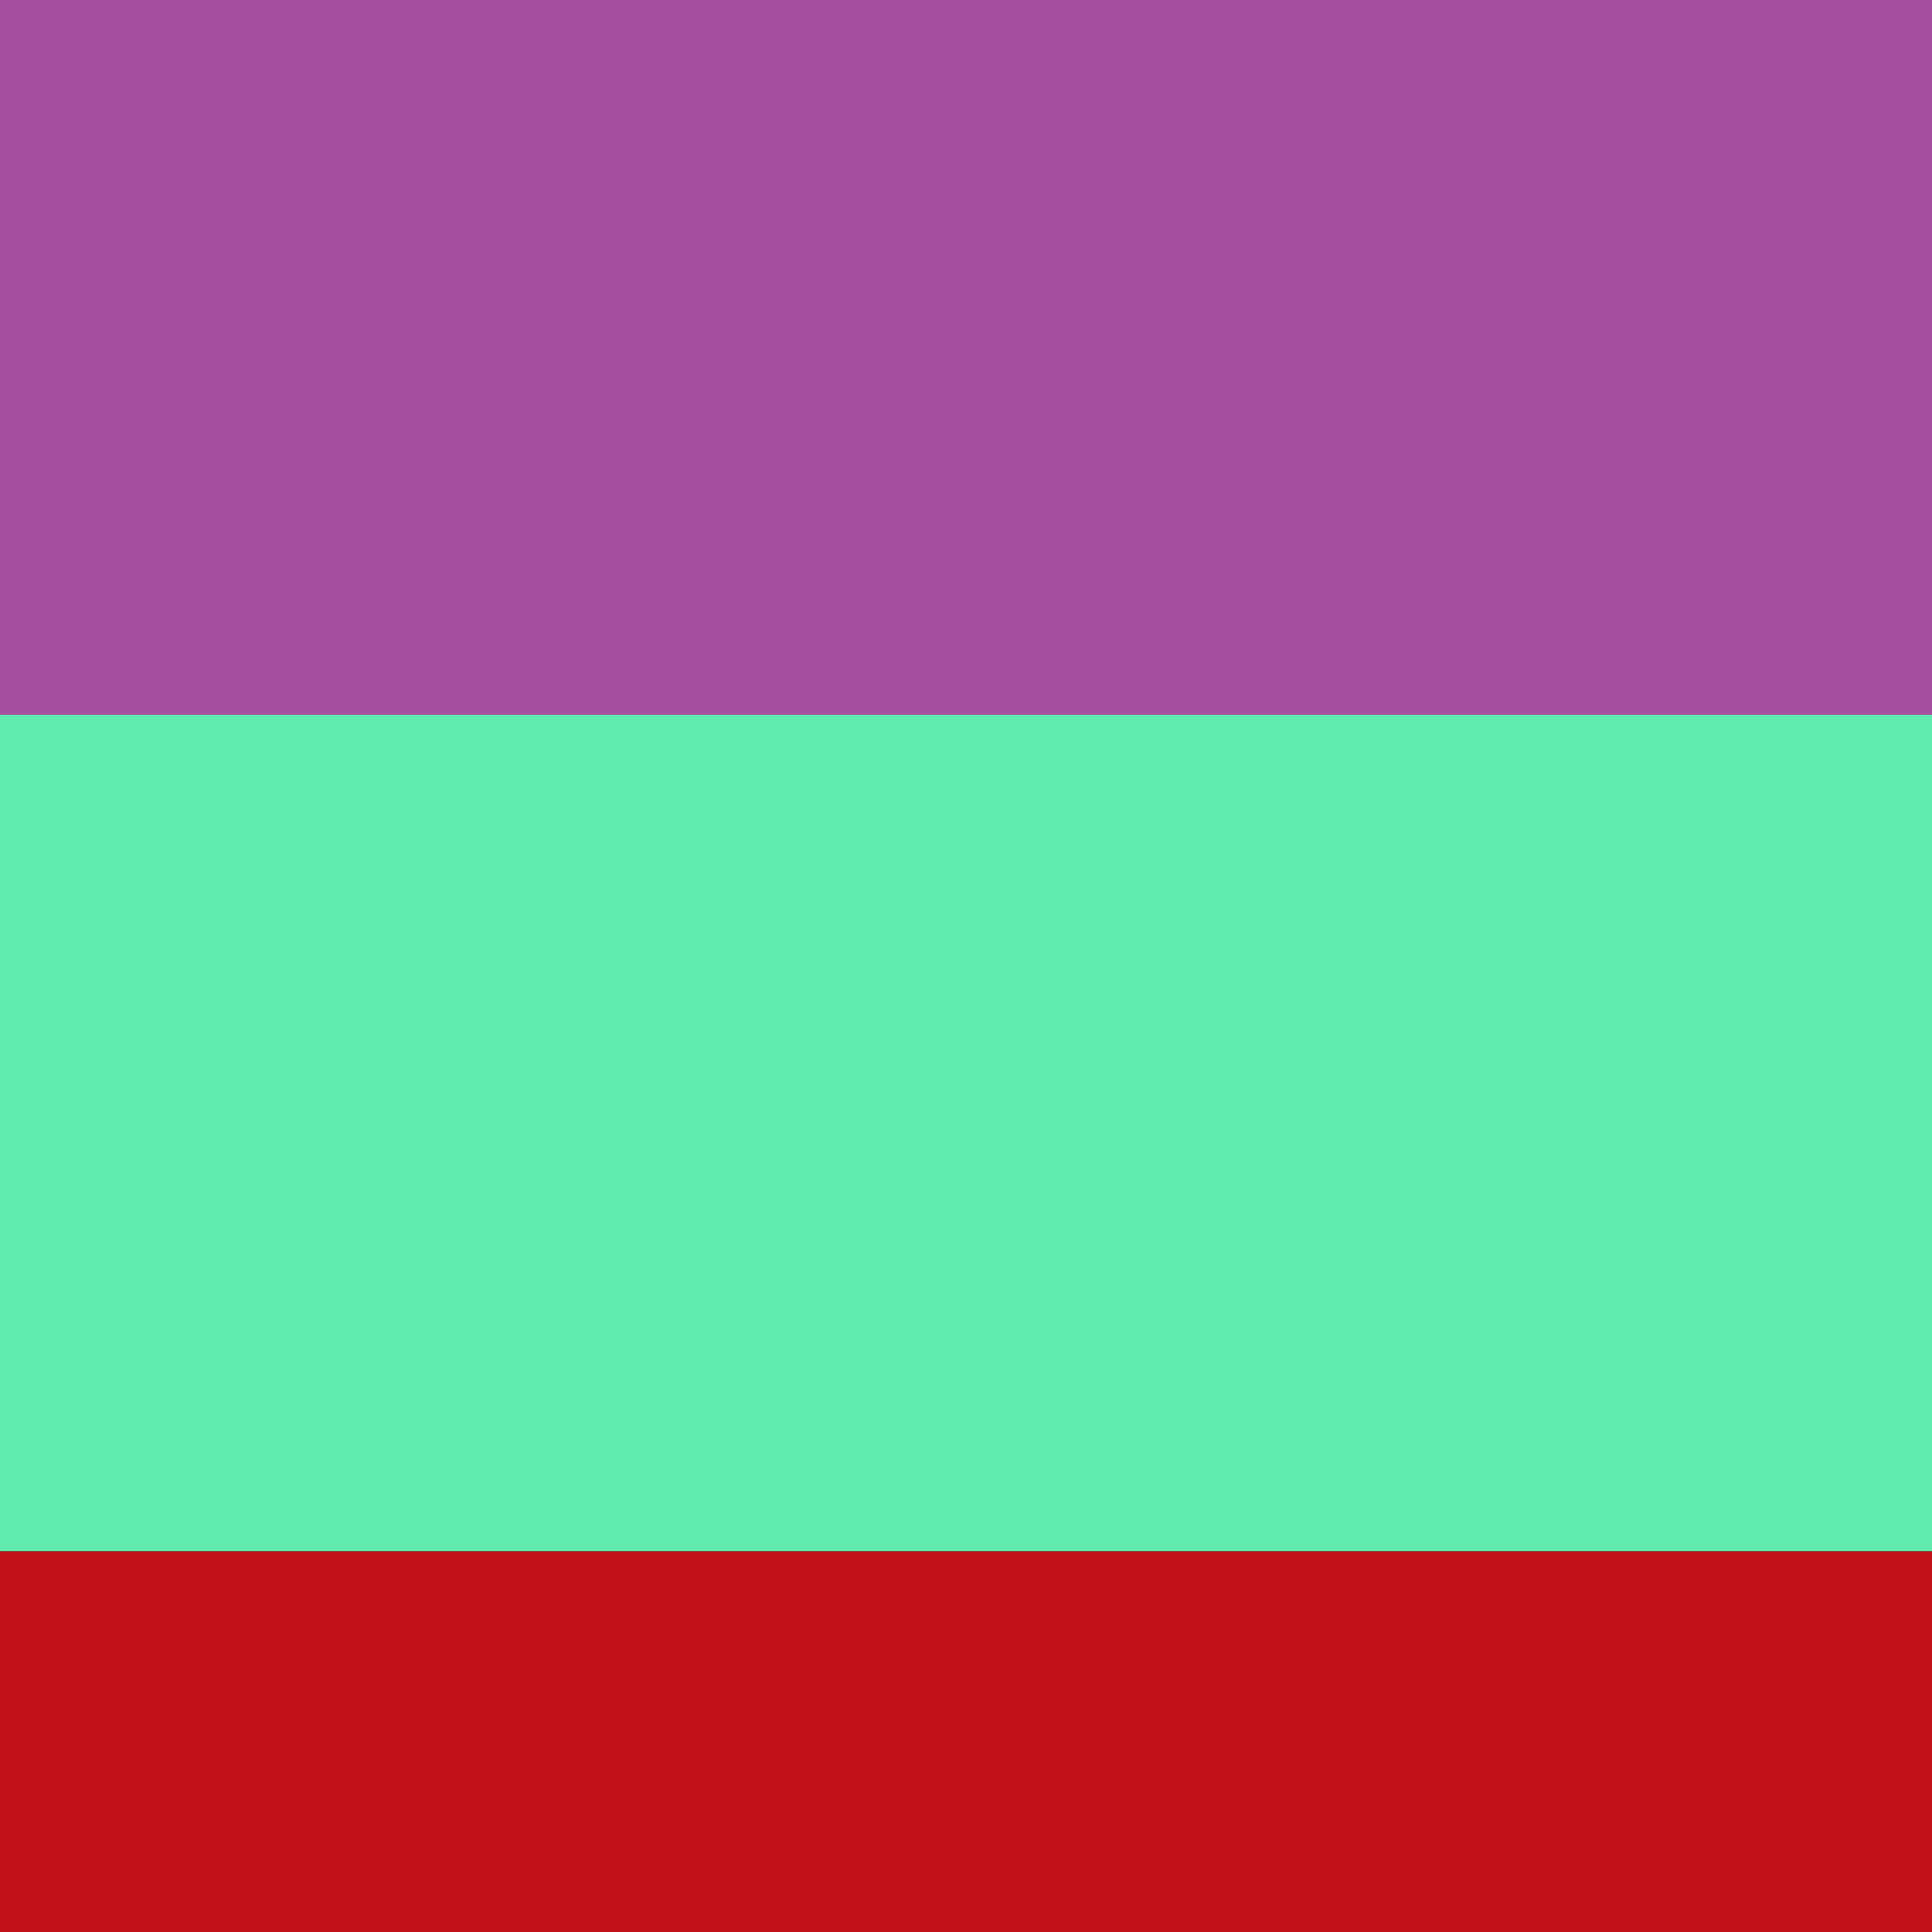 <svg xmlns="http://www.w3.org/2000/svg" preserveAspectRatio="xMinYMin meet" viewBox="0 0 1000 1000"> <rect width="100%" height="100%" fill="black" /> <style>.base { font-family: monospace; font-size: 30px;}</style> <rect x="0" y="0" width="100%" height="370" fill="#a64fa2"/> <rect x="0" y="370" width="100%" height="433" fill="#61eaae"/> <rect x="0" y="803" width="100%" height="197" fill="#c11218"/></svg>
